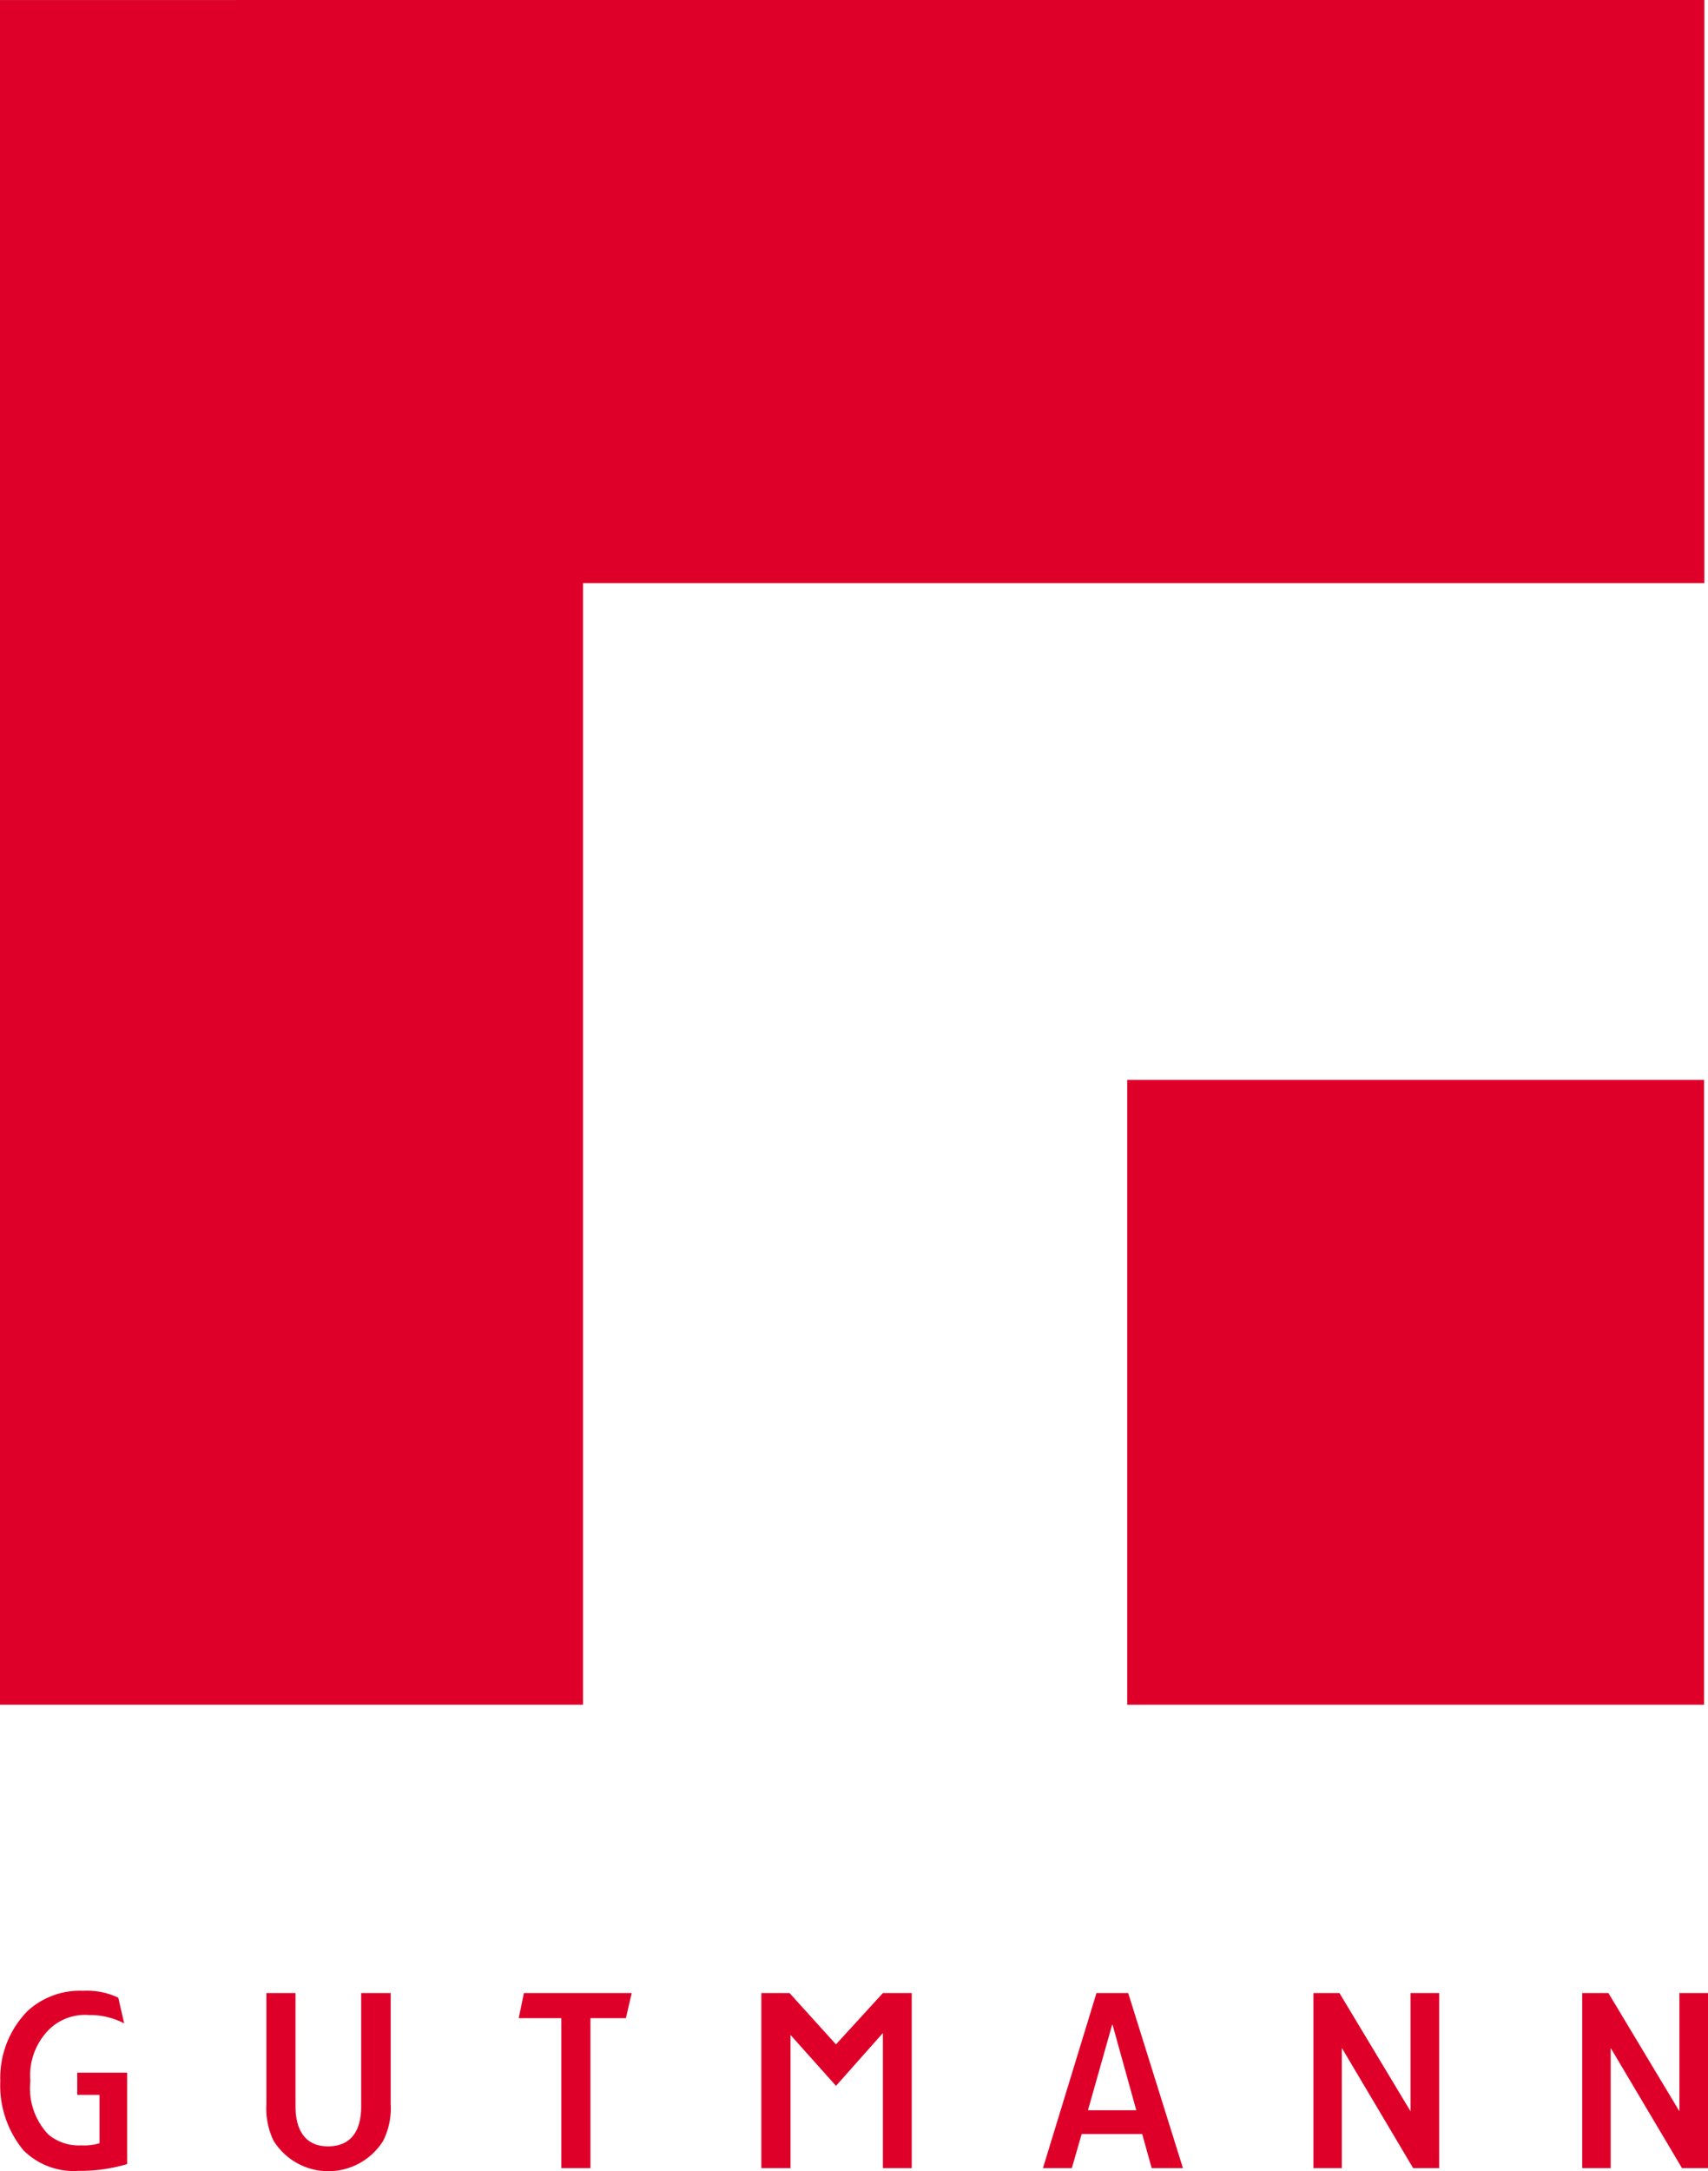 <svg xmlns="http://www.w3.org/2000/svg" xmlns:xlink="http://www.w3.org/1999/xlink" width="52.145" height="66.272" viewBox="0 0 52.145 66.272">
    <defs>
        <clipPath id="clip-path">
            <rect id="Rechteck_155" data-name="Rechteck 155" width="52.145" height="66.272" fill="#fff"/>
        </clipPath>
    </defs>
    <g id="Gruppe_169" data-name="Gruppe 169" clip-path="url(#clip-path)">
        <path id="Pfad_619" data-name="Pfad 619" d="M187.6,338.189a5.031,5.031,0,0,1-.8.056,2.175,2.175,0,0,1-1.685-.627,3.1,3.1,0,0,1-.708-2.114,2.91,2.91,0,0,1,.832-2.138,2.357,2.357,0,0,1,1.7-.617,2.221,2.221,0,0,1,1.07.21l.18.784a2.244,2.244,0,0,0-1.07-.254,1.567,1.567,0,0,0-1.28.5,1.985,1.985,0,0,0-.514,1.516,2.048,2.048,0,0,0,.548,1.629,1.441,1.441,0,0,0,1.005.332,1.621,1.621,0,0,0,.558-.064v-1.476h-.68v-.678h1.525v2.789a4.893,4.893,0,0,1-.679.152" transform="translate(-184.398 -271.983)" fill="#df0029"/>
        <path id="Pfad_620" data-name="Pfad 620" d="M208.854,337.435a1.971,1.971,0,0,1-3.347-.007,2.284,2.284,0,0,1-.217-1.121v-3.383h.889v3.456c0,.621.224,1.222.99,1.222.8,0,1.015-.6,1.015-1.222v-3.456h.9v3.383a2.2,2.2,0,0,1-.23,1.128" transform="translate(-197.157 -272.089)" fill="#df0029"/>
        <path id="Pfad_621" data-name="Pfad 621" d="M228.368,333.689h-1.083v4.578h-.89v-4.578h-1.3l.159-.766h3.291Z" transform="translate(-209.259 -272.089)" fill="#df0029"/>
        <path id="Pfad_622" data-name="Pfad 622" d="M247.842,338.267v-4.124l-1.432,1.613-1.388-1.553v4.064h-.891v-5.343h.861l1.417,1.566,1.432-1.566h.881v5.343Z" transform="translate(-220.887 -272.089)" fill="#df0029"/>
        <path id="Pfad_623" data-name="Pfad 623" d="M268.344,333.893h-.014l-.738,2.609h1.476Zm1.193,4.374-.289-1.041H267.4l-.3,1.041h-.882l1.634-5.343h.969l1.671,5.343Z" transform="translate(-234.377 -272.089)" fill="#df0029"/>
        <path id="Pfad_624" data-name="Pfad 624" d="M290.5,338.267l-2.177-3.668v3.668h-.867v-5.343h.795l2.169,3.608v-3.608h.875v5.343Z" transform="translate(-247.357 -272.089)" fill="#df0029"/>
        <path id="Pfad_625" data-name="Pfad 625" d="M311.593,338.267l-2.177-3.668v3.668h-.869v-5.343h.8l2.167,3.608v-3.608h.875v5.343Z" transform="translate(-260.242 -272.089)" fill="#df0029"/>
        <path id="Pfad_626" data-name="Pfad 626" d="M184.384,176.556v52.032h17.8V194.354h34.234v-17.8Z" transform="translate(-184.384 -176.555)" fill="#df0029"/>
        <rect id="Rechteck_154" data-name="Rechteck 154" width="17.612" height="19.07" transform="translate(34.414 32.963)" fill="#df0029"/>
    </g>
</svg>